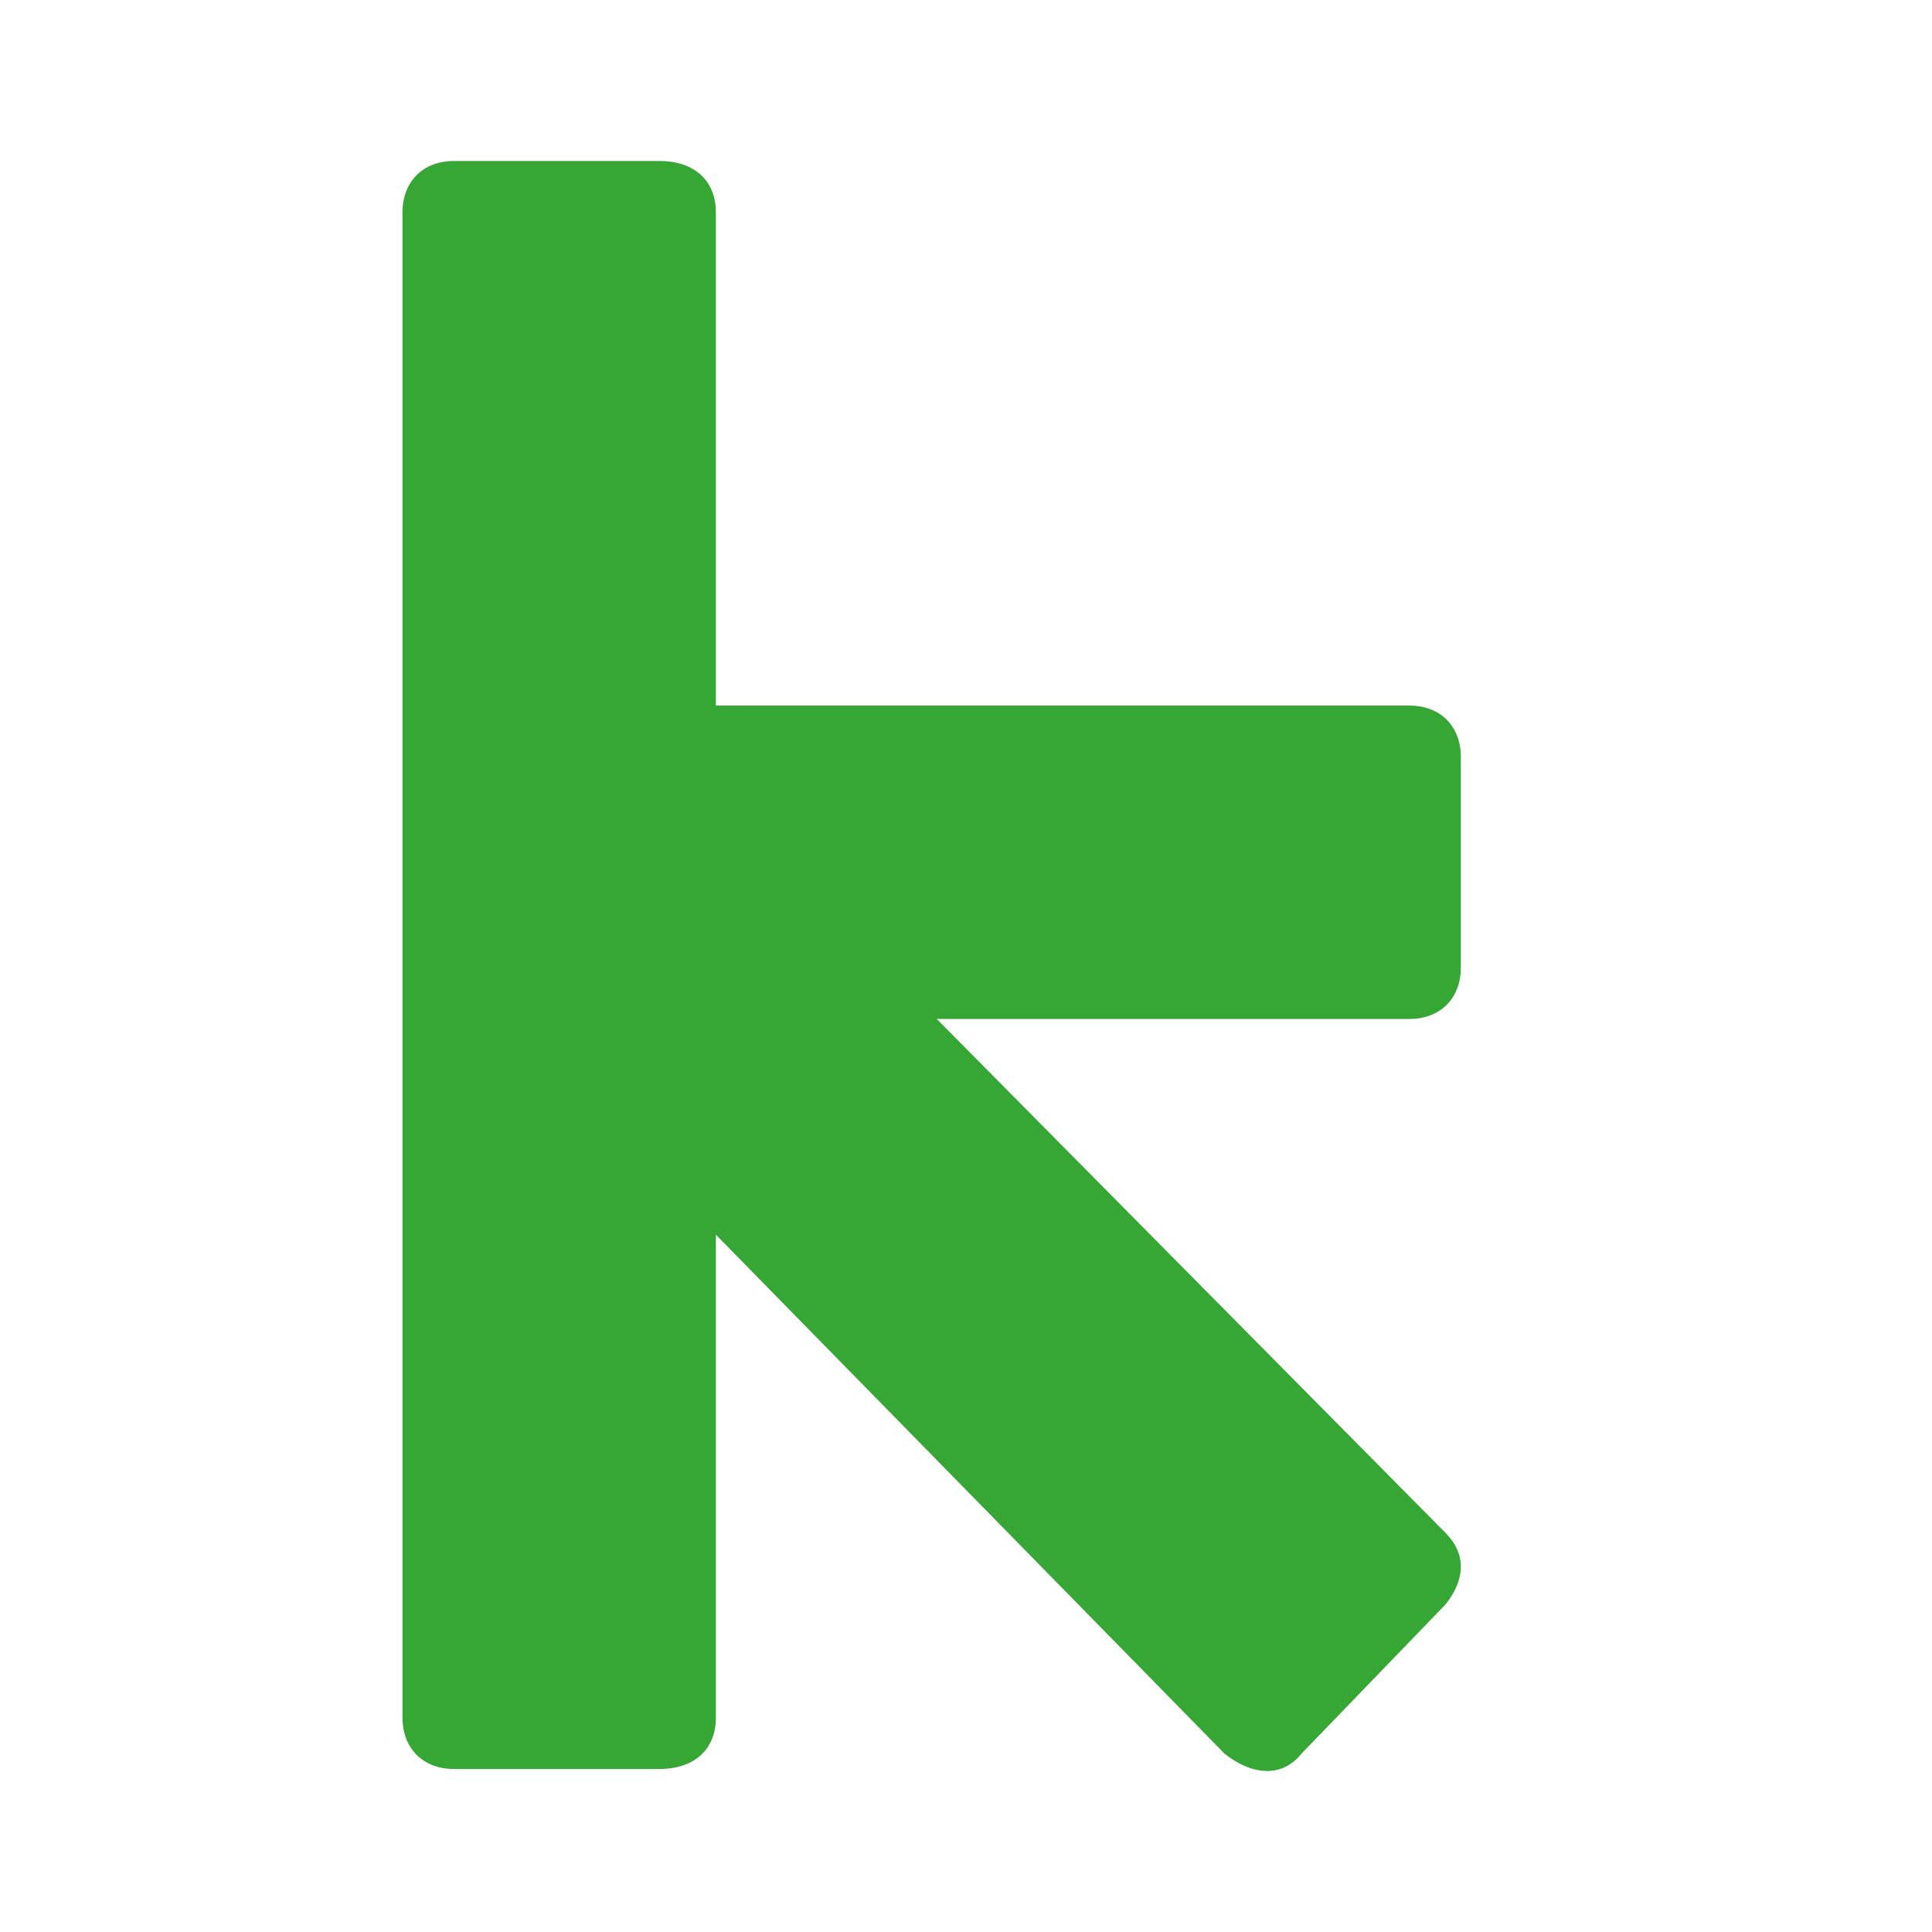 <svg width="24" height="24" viewBox="0 0 24 24" fill="none" xmlns="http://www.w3.org/2000/svg">
<path d="M17.955 19.933L16.168 21.784C15.913 22.103 15.53 22.039 15.211 21.784L8.893 15.338V21.337C8.893 21.72 8.638 21.975 8.191 21.975H5.638C5.255 21.975 5 21.72 5 21.337V2.638C5 2.255 5.255 2 5.638 2H8.191C8.638 2 8.893 2.255 8.893 2.638V8.765H17.509C17.892 8.765 18.147 9.02 18.147 9.403V12.02C18.147 12.402 17.892 12.658 17.509 12.658H11.637L17.955 19.04C18.211 19.295 18.211 19.614 17.955 19.933Z" fill="#36A635"/>
</svg>
